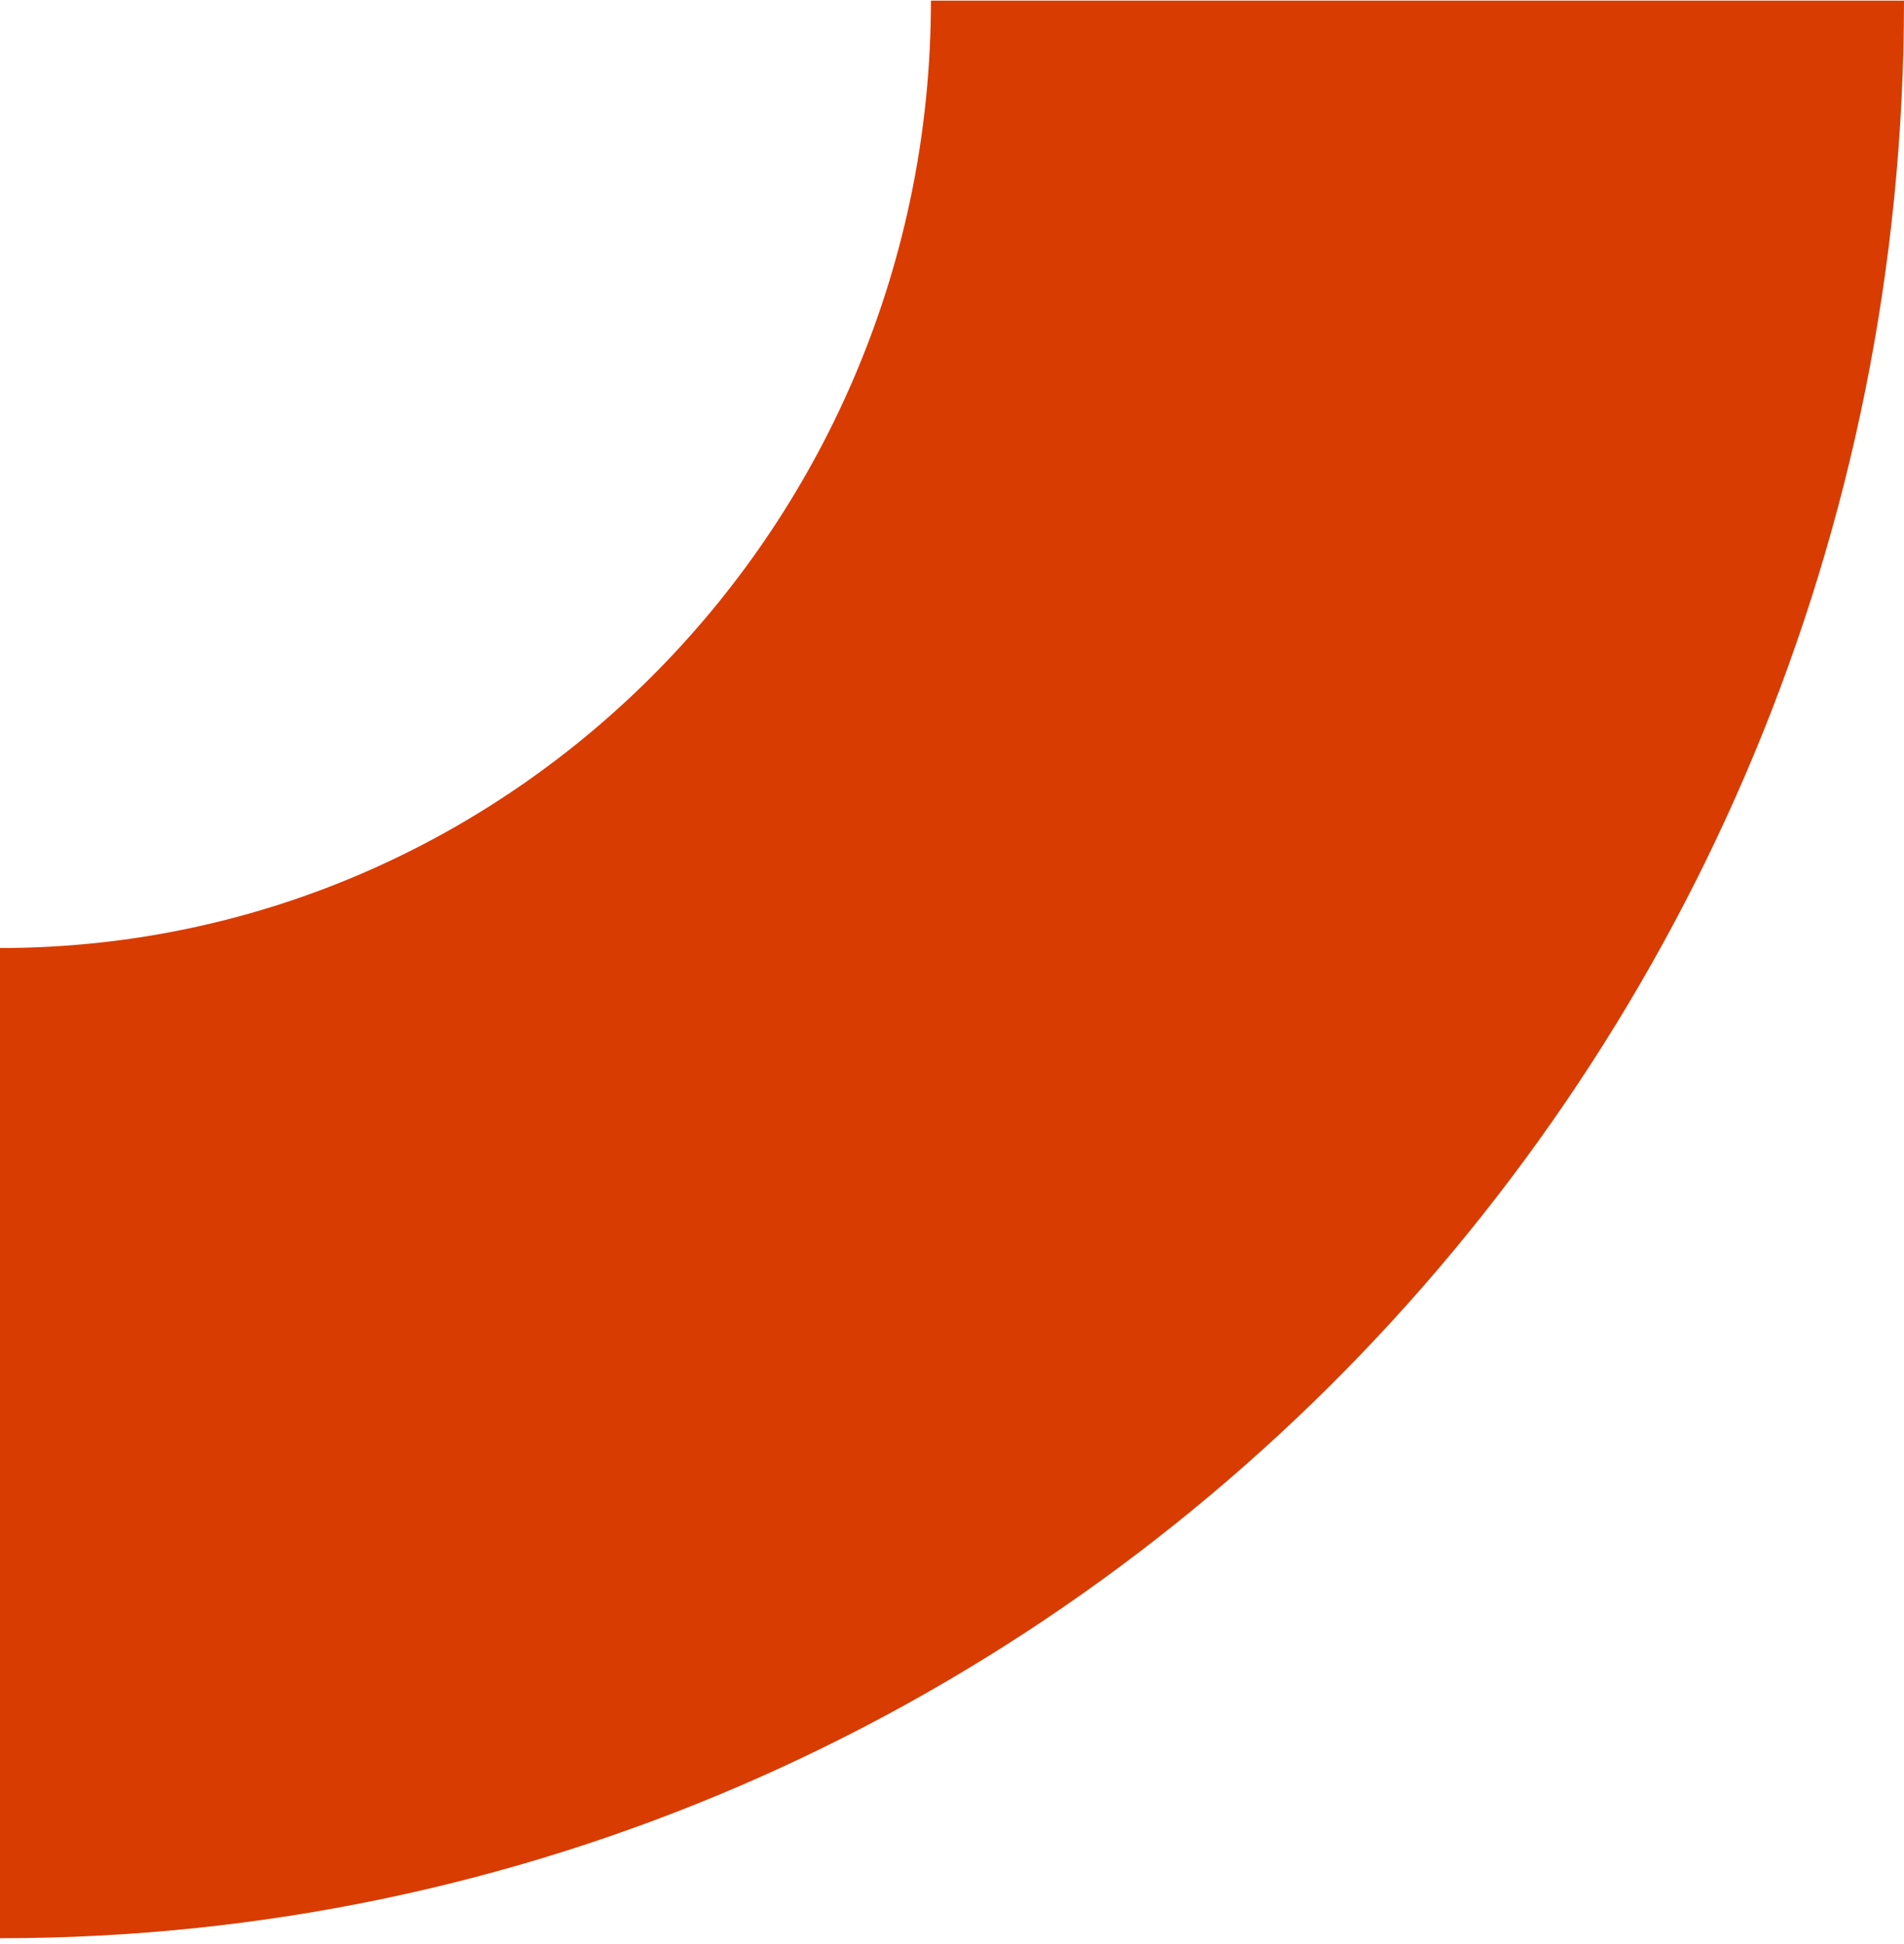 <svg width="238" height="243" viewBox="0 0 238 243" fill="none" xmlns="http://www.w3.org/2000/svg">
<path d="M116.367 0.077L238 0.077C238 133.643 131.229 242.323 -1.52588e-05 242.323L-4.44698e-06 118.525C64.165 118.525 116.367 65.393 116.367 0.077Z" fill="#D83C00"/>
</svg>
